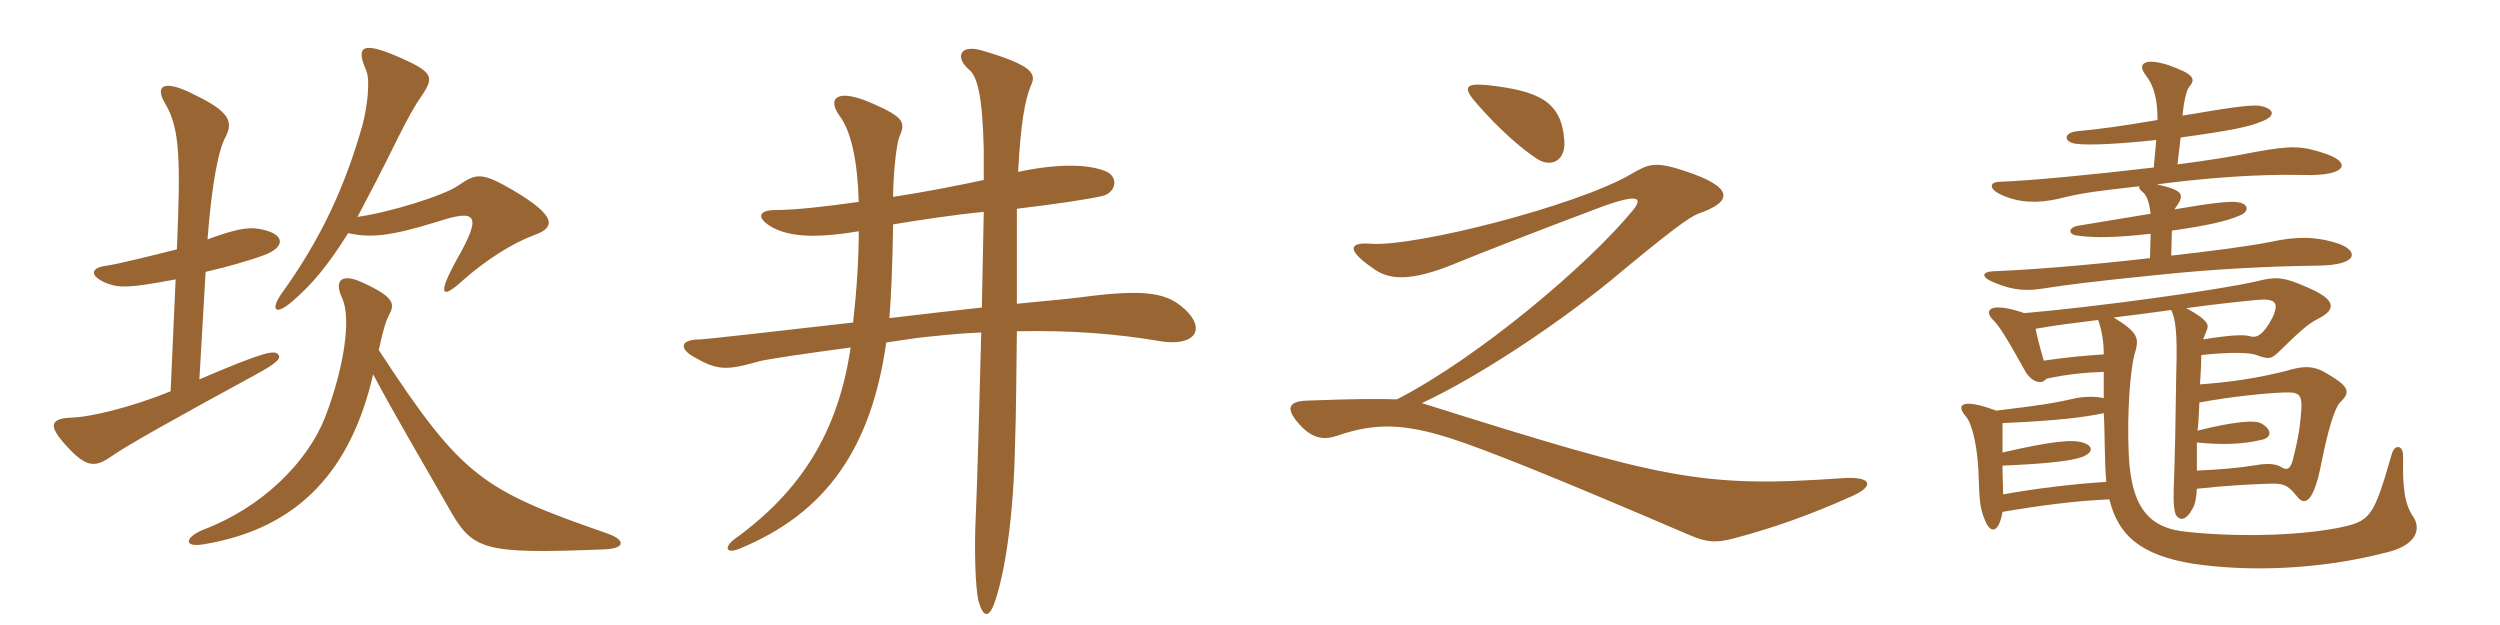 <svg xmlns="http://www.w3.org/2000/svg" xmlns:xlink="http://www.w3.org/1999/xlink" width="600" height="150"><path fill="#996633" padding="10" d="M128.25 56.40C133.35 54.60 133.65 51.90 123.30 45.75C115.80 41.40 114.45 41.40 109.95 44.55C106.50 46.95 93.45 51 85.80 52.05C88.50 46.95 91.65 40.95 95.55 33C97.65 28.80 99.60 25.20 101.25 22.95C104.10 18.60 104.10 17.40 96.30 13.95C87.15 9.90 85.20 10.80 87.90 16.95C88.95 19.35 88.05 26.10 87 30C82.80 44.85 76.95 57.45 67.65 70.35C64.80 74.40 66 75.90 70.20 72.30C74.85 68.25 78.60 63.90 83.55 55.95C88.95 57.15 93.60 56.70 104.85 53.25C114.45 50.10 115.80 51.45 109.65 62.25C104.85 70.95 106.05 71.85 110.85 67.50C116.55 62.40 123 58.35 128.25 56.40ZM66.75 85.05C65.85 84 63.60 84.30 47.85 91.05L49.35 65.25C54.60 64.05 60.30 62.40 63.45 61.20C68.70 59.25 68.55 55.95 61.95 54.90C59.25 54.45 55.95 55.20 49.80 57.45C50.85 43.80 52.50 35.70 54.15 32.85C55.95 29.25 55.20 26.85 46.80 22.80C39 18.75 37.05 20.70 39.75 25.05C43.20 30.90 43.35 38.55 42.45 59.85C36.45 61.35 28.65 63.30 25.65 63.75C21.75 64.20 21.30 66.15 25.50 67.95C28.65 69.15 31.05 69.15 42.15 67.05L40.95 93.90C31.05 97.95 21.45 100.05 17.70 100.20C12.45 100.35 11.10 101.70 15.75 106.80C20.85 112.50 22.95 112.20 27 109.35C30.15 107.10 42.15 100.35 61.20 90C66.75 87 67.50 85.95 66.75 85.05ZM145.95 128.10C115.80 117.60 111 114.75 90.90 84C92.10 78.45 92.70 76.95 93.30 75.75C94.80 73.05 94.80 71.40 87.30 67.95C82.05 65.40 80.10 67.20 82.05 71.40C84.45 76.35 82.50 88.50 78 100.20C73.80 110.85 63 121.80 48.60 127.20C44.40 129 43.95 131.40 48.75 130.65C71.85 126.90 84.30 112.65 89.55 89.85C95.40 100.80 100.80 109.80 107.55 121.65C113.40 132 115.35 133.05 144.90 131.85C150.15 131.70 150.15 129.60 145.95 128.10ZM283.35 73.35C279.30 70.20 274.05 69.45 260.10 71.25C258 71.55 252.15 72.15 244.05 72.90C244.05 70.05 244.05 67.35 244.05 64.65C244.05 59.25 244.05 54.45 244.05 50.10C251.85 49.20 262.20 47.70 264.90 46.95C268.05 45.90 268.35 42.30 265.35 41.10C261 39.30 253.50 39.30 244.35 41.25C244.95 29.70 246 24 247.35 20.70C248.85 17.70 247.95 15.75 235.80 12.15C230.25 10.50 229.20 13.80 232.50 16.65C234.60 18.30 235.80 23.10 236.10 35.85C236.10 37.80 236.10 40.35 236.10 43.20C229.80 44.55 222.15 46.05 214.35 47.25C214.35 42.15 215.10 34.65 215.85 32.85C217.35 29.40 217.05 28.20 209.55 24.90C200.85 21 198.45 23.55 201.45 27.75C204.30 31.50 205.80 38.55 206.10 48.45C197.70 49.65 190.50 50.40 186.30 50.40C181.65 50.40 181.50 52.50 185.70 54.75C189.60 56.70 195.45 57.30 206.10 55.50C206.10 61.80 205.65 69.30 204.75 77.40C185.25 79.65 169.05 81.45 168.15 81.45C163.05 81.45 163.05 83.70 166.50 85.65C172.20 88.95 174.30 88.95 182.25 86.70C183.75 86.25 193.95 84.75 204.15 83.40C201.15 103.80 192.15 117.90 176.40 129.30C173.70 131.25 174.15 133.05 177.45 131.70C198.30 123.15 209.10 107.55 212.70 82.20C217.50 81.45 221.70 80.85 223.95 80.70C228 80.25 231.75 79.95 235.50 79.80C235.05 96.90 234.60 114.60 234.15 124.65C233.85 130.95 234 141.30 234.90 144.45C235.95 148.05 237.30 148.50 238.65 144.75C241.35 137.25 243.30 122.85 243.60 106.95C243.90 99.15 243.90 89.10 244.05 79.50C257.55 79.20 268.65 80.25 277.65 81.75C286.80 83.55 290.25 78.90 283.35 73.35ZM236.10 50.85C235.95 57.60 235.80 65.55 235.65 73.80C228.75 74.55 221.10 75.45 213.45 76.35C213.90 70.95 214.20 63.30 214.35 53.85C220.80 52.80 228.45 51.60 236.10 50.85ZM375.45 33.90C374.85 24.30 369.30 21.75 356.70 20.40C351.60 19.95 351 21 354.45 24.90C359.70 30.90 364.95 35.55 368.85 38.10C372 40.20 375.75 38.85 375.45 33.90ZM444.75 118.95C450 116.55 449.10 114.30 442.35 114.75C408.30 117.15 399.45 115.05 341.25 96.75C354.75 90.45 373.05 78.30 386.55 67.35C400.95 55.35 405.30 52.20 407.55 51.30C415.80 48.45 416.55 45 404.10 40.95C397.20 38.70 395.70 39.30 391.35 41.85C378.45 49.35 339.90 59.25 328.95 58.50C323.55 58.05 323.40 60.15 329.25 64.20C333.15 67.20 338.25 67.80 349.50 63.15C356.85 60.15 367.65 55.95 383.55 49.95C393.60 46.20 394.20 47.55 391.95 50.40C381.15 63.60 354.60 85.95 335.25 95.85C331.35 95.70 325.05 95.70 313.65 96.15C309.15 96.30 308.40 98.10 312 102C315.15 105.45 318 105.60 321 104.55C330.15 101.40 337.05 101.70 348 105.15C356.85 108 372.90 114.45 405.45 128.40C409.95 130.35 412.05 130.20 415.80 129.30C426.15 126.60 435.45 123.15 444.75 118.95ZM504.90 99.15C505.20 104.10 505.05 110.55 505.50 115.65C498.30 116.10 489 117.15 480.75 118.65C480.75 116.70 480.60 114.30 480.60 111.75C490.95 111.30 496.80 110.70 499.80 109.65C502.05 108.75 502.65 107.25 500.25 106.35C497.70 105.30 492.30 105.90 480.60 108.60C480.60 106.35 480.60 103.95 480.60 101.55C493.80 100.95 499.95 100.20 504.90 99.15ZM527.25 106.20C533.25 106.80 538.20 106.65 542.55 105.60C545.25 105.15 545.40 103.20 542.85 101.70C541.35 100.65 535.80 101.25 527.40 103.35C527.70 101.25 527.70 99.15 527.85 96.60C535.95 95.10 544.05 94.35 547.95 94.20C552.15 94.05 552.75 94.50 552.15 100.35C551.85 103.65 551.25 106.50 550.35 110.10C549.75 112.50 549 112.95 547.65 112.20C546.45 111.30 544.20 111.15 541.65 111.60C537 112.35 533.25 112.65 527.25 112.95C527.25 111.15 527.25 108.75 527.25 106.20ZM528.75 81.45C529.05 80.70 529.35 79.95 529.65 79.20C530.25 77.85 529.65 76.65 524.70 73.95C532.35 72.90 538.35 72.30 541.50 72C546.15 71.55 547.05 72.60 545.40 76.20C543.15 80.55 541.50 81.15 540 80.70C538.50 80.25 535.35 80.40 528.75 81.45ZM485.85 75.15C477.60 72.30 475.80 74.40 478.50 76.95C479.70 78.15 481.50 80.85 486.15 89.25C487.80 91.95 490.20 92.25 491.10 90.90C495.90 89.85 500.25 89.40 504.90 89.25C504.90 91.35 504.90 93.30 504.90 95.55C502.95 95.10 500.10 95.10 497.55 95.70C493.05 96.75 489.15 97.35 479.10 98.55C470.55 95.40 469.35 97.20 471.90 100.05C473.55 102.15 474.75 108.15 474.90 115.05C475.05 119.85 475.20 121.95 476.25 124.50C477.60 128.25 479.70 128.10 480.60 122.85C489.30 121.35 498.45 120.15 506.25 119.85C508.35 128.40 513.60 133.20 526.35 135.30C539.55 137.25 556.50 136.80 572.70 132.60C579.75 130.95 581.10 127.20 579.30 124.20C577.05 121.05 576.60 117 576.75 109.50C576.75 106.65 574.65 106.65 574.05 108.90C569.55 124.50 568.95 125.10 560.85 126.75C550.65 128.70 535.80 128.85 525 127.65C516.60 126.90 511.50 122.85 510.90 109.05C510.45 99.45 511.20 88.05 512.55 84.15C513.30 81.15 513.15 79.80 507.30 76.20C512.25 75.60 516.75 75 521.10 74.40C522.15 76.65 522.60 79.80 522.30 89.55C522.15 101.25 522 108.90 521.70 117.15C521.55 121.05 521.85 122.55 522.15 123.45C523.05 125.10 524.70 124.95 526.20 122.10C526.80 121.05 527.10 119.85 527.25 117.30C534.30 116.55 539.55 116.25 544.35 116.10C547.80 115.95 549 116.25 551.25 119.10C553.20 121.65 555.30 120.45 557.10 111.30C558.75 102.90 560.40 97.80 561.60 96.60C564.15 94.20 563.85 92.85 559.05 90C555.60 87.75 553.20 87.60 548.40 89.10C541.50 90.75 536.10 91.65 528 92.25C528.15 90 528.30 87.60 528.30 85.20C535.50 84.45 539.85 84.60 541.50 85.20C544.50 86.25 544.95 86.25 546.75 84.60C551.55 79.95 553.65 77.85 556.35 76.50C560.85 74.25 560.70 71.85 553.50 68.85C547.80 66.30 545.85 66.45 541.65 67.50C532.65 69.60 503.25 73.65 485.85 75.15ZM503.55 76.80C504.45 79.35 504.90 81.90 504.90 85.05C500.25 85.35 495.60 85.80 490.50 86.55C489.45 82.95 488.85 80.55 488.55 78.90C493.65 78 498.60 77.40 503.55 76.80ZM523.35 33C535.35 31.35 539.70 30.45 542.55 29.25C546.30 27.90 545.85 26.25 542.85 25.50C541.20 25.05 537.75 25.35 523.80 27.75C524.10 24.45 524.70 21.90 525.30 21C527.10 18.90 526.65 17.85 520.35 15.60C514.65 13.80 512.85 15.30 514.95 18C517.05 20.70 517.80 24 517.80 28.80C508.95 30.30 504.60 30.90 498.45 31.50C495.30 31.80 495.15 34.05 498.15 34.50C501.30 34.95 509.10 34.50 517.50 33.60L516.90 40.20C502.80 41.85 487.80 43.35 479.55 43.65C477.45 43.80 477.30 45.45 480.45 46.80C484.35 48.60 488.70 48.90 494.10 47.70C498.75 46.50 501.45 46.05 513.45 44.70C513.30 45.15 513.60 45.60 514.20 46.05C515.25 46.80 515.85 48.75 516.15 51.30C511.50 52.05 506.10 52.95 498.90 54.15C496.50 54.45 496.05 56.25 498.60 56.55C502.95 57.15 508.20 57 516.15 56.10L516 61.95C501.75 63.60 486.90 64.80 478.35 65.10C475.50 65.25 475.35 66.60 478.95 67.95C483.30 69.75 486.60 69.90 490.95 69.15C496.05 68.40 501 67.65 519.15 65.85C530.85 64.65 543.75 63.90 556.50 63.75C566.25 63.60 565.95 60.15 561.30 58.50C555.90 56.70 551.10 56.70 544.95 58.05C538.80 59.25 530.25 60.30 521.10 61.35L521.25 55.35C529.65 54.15 534.45 53.10 537.45 51.75C539.85 50.85 539.70 49.05 537.45 48.60C535.80 48.15 531.45 48.60 521.85 50.25C524.40 46.80 524.40 45.75 517.65 44.25C527.85 42.90 541.05 41.70 552.90 42C563.55 42.30 564.45 38.85 557.70 36.75C552.30 34.95 549.75 34.95 541.35 36.45C536.25 37.50 529.65 38.55 522.60 39.45Z"/></svg>